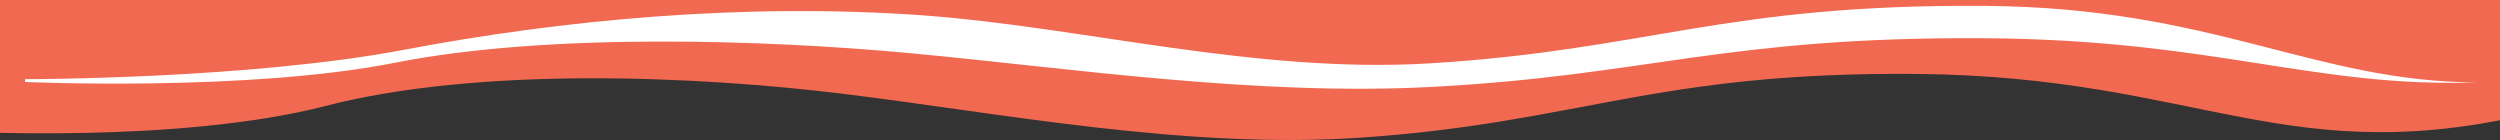 <?xml version="1.0" encoding="utf-8"?>
<!-- Generator: Adobe Illustrator 27.0.1, SVG Export Plug-In . SVG Version: 6.00 Build 0)  -->
<svg version="1.1" id="Ebene_2_00000173132255212873273590000004147371141835920809_"
	 xmlns="http://www.w3.org/2000/svg" xmlns:xlink="http://www.w3.org/1999/xlink" x="0px" y="0px" viewBox="0 0 1954.7 109.5"
	 style="enable-background:new 0 0 1954.7 109.5;" xml:space="preserve">
<rect x="0" y="0" width="1954.7" height="109.5" fill="#333333" stroke="none"/>
<style type="text/css">
	.st0{fill:#F26951;}
	.st1{fill:#FFFFFF;}
</style>
<g id="Calque_1">
	<g>
		<path class="st0" d="M1989.3-3.9h-2024v106.5c0,0,173.4,10.1,289-19.7c120.3-31.1,291.2-23.5,404.4-9.6
			c123.9,15.1,269.2,43.7,405.6,34.3c170-11.6,229.8-51.6,433.9-49.8c223.7,1.9,290.5,78.8,491.2,28.5
			C1989.4,68.5,1989.3-3.9,1989.3-3.9L1989.3-3.9z"/>
		<path class="st1" d="M308.6,49.1c120.3-23.8,291.2-18,404.4-7.4C836.8,53.3,982.2,75.1,1118.6,68c170.1-8.9,229.9-39.5,433.9-38.1
			c178.5,1.2,257.2,38.9,383.7,34.5C1809.6,64,1731,6,1552.5,4.6c-204-1.6-263.8,34.4-433.9,44.9C982.2,57.9,845.8,21,721.5,12
			C580.8,1.9,438,15.8,316.6,38.8C194,62.1,19.6,61.9,19.6,61.9v2.2C19.6,64.1,193.1,71.9,308.6,49.1z"/>
	</g>
</g>
</svg>
